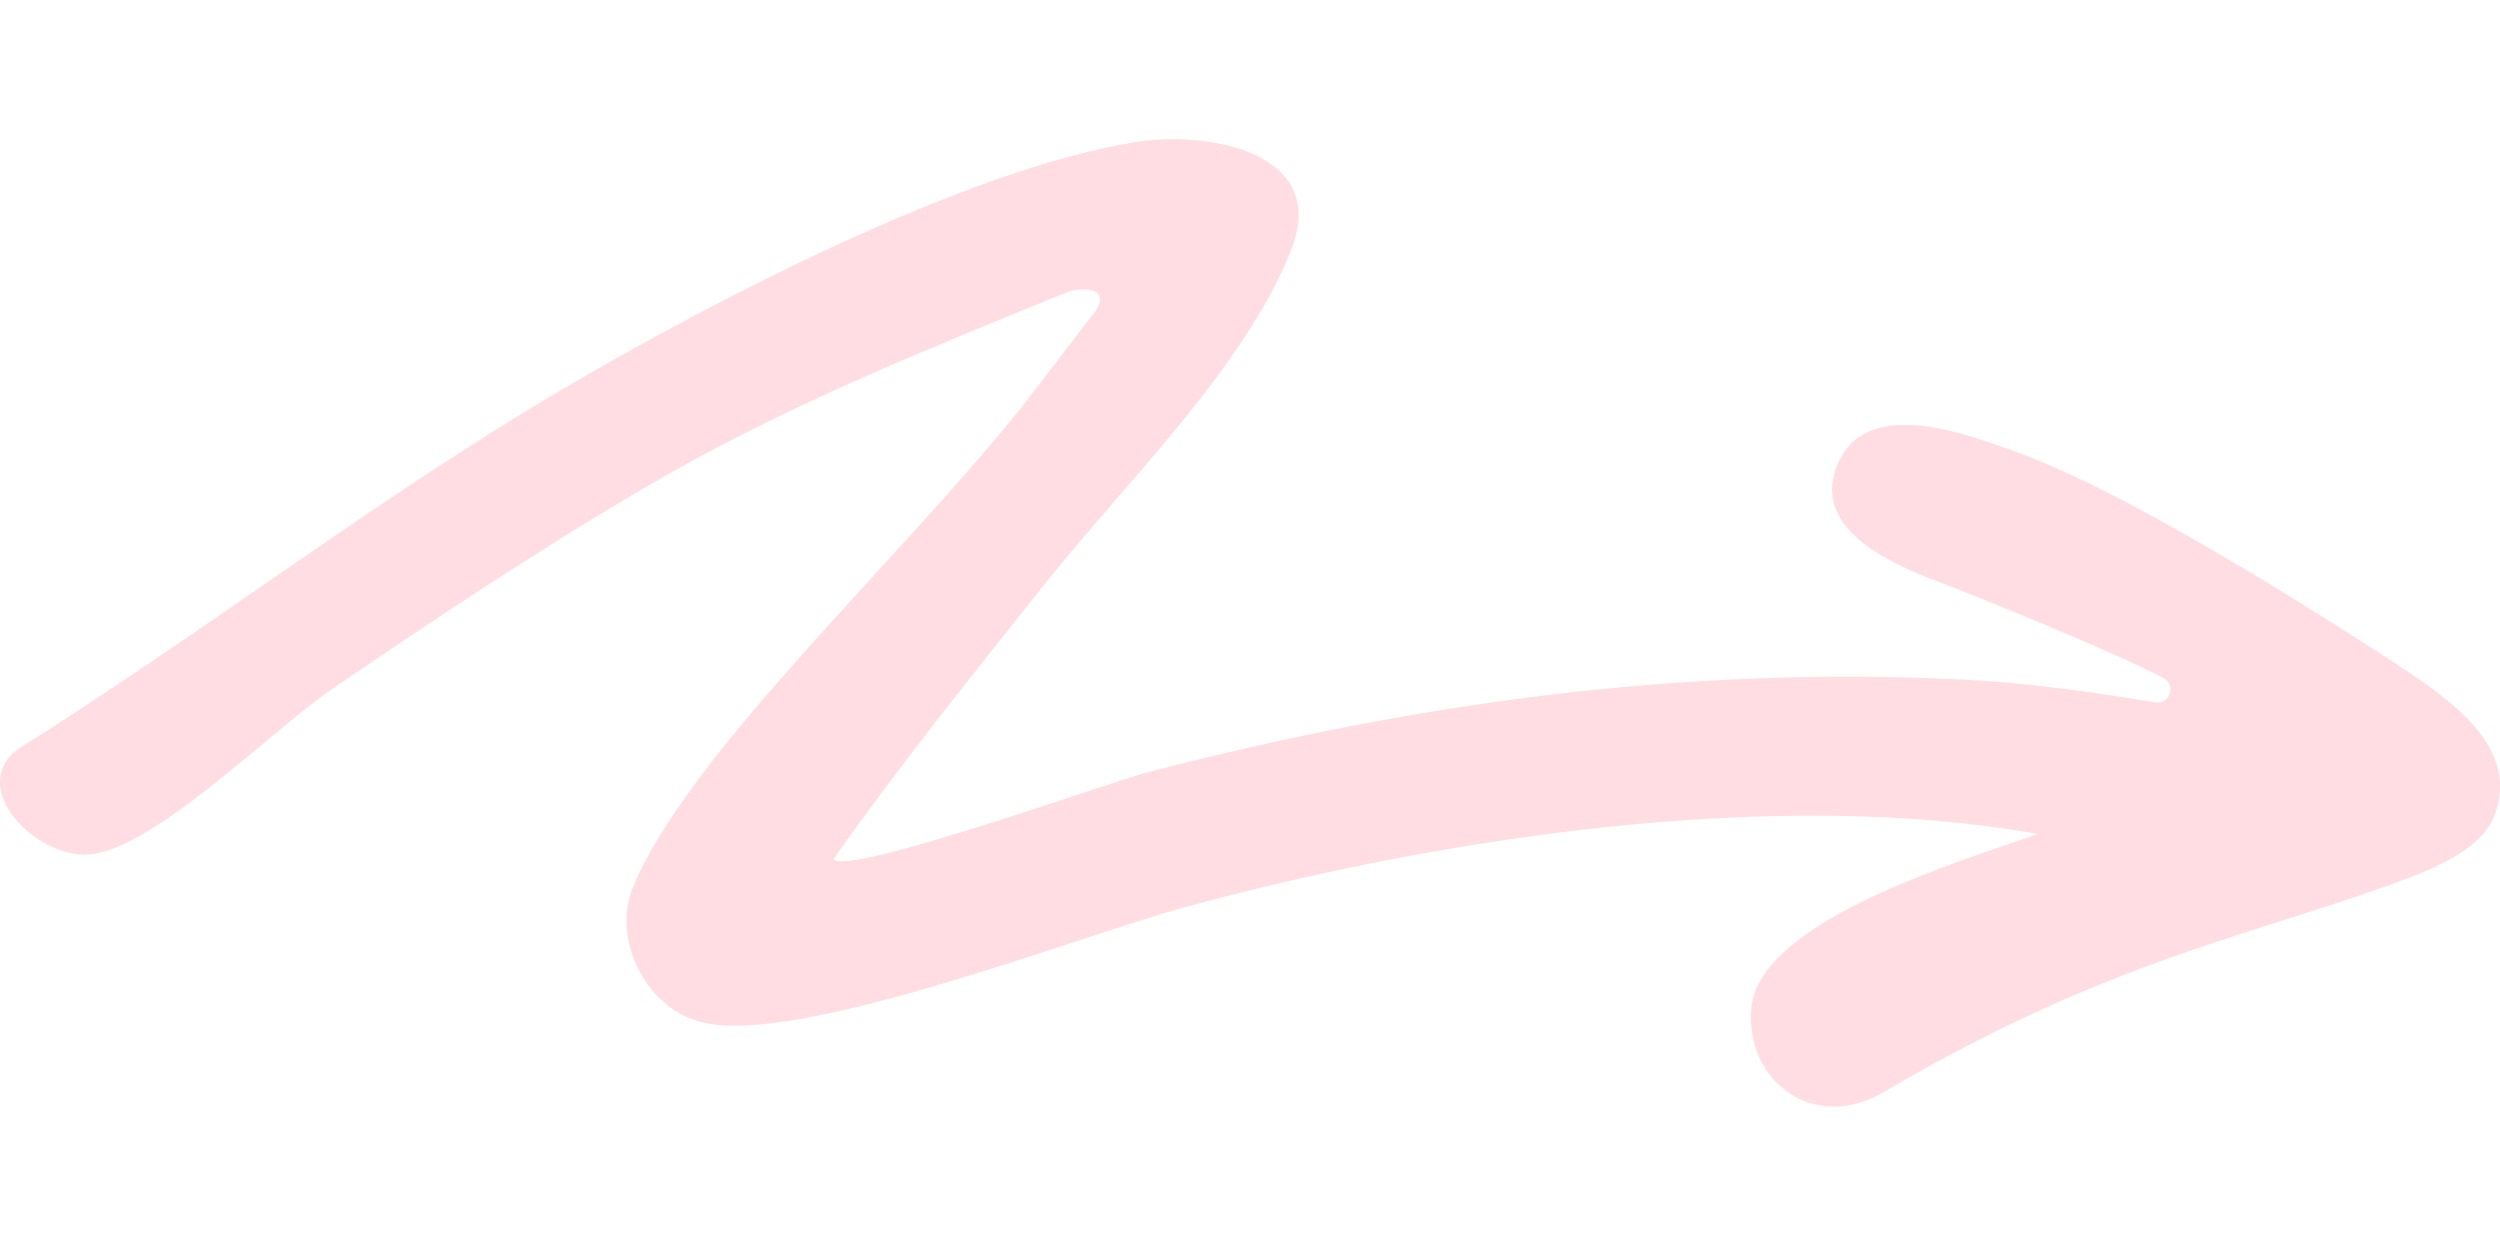 <svg width="594" height="296" viewBox="0 0 594 296" fill="none" xmlns="http://www.w3.org/2000/svg">
<path d="M269.219 33.847C287.106 30.852 315.785 36.167 306.855 59.18C296.09 86.942 266.98 115.217 248.634 138.257C231.448 159.868 213.91 181.559 198.019 204.141C201.176 208.322 263.577 185.822 273.265 183.339C337.071 166.881 399.907 158.25 466.33 161.46C481.574 162.189 496.952 164.427 512.114 166.882C515.568 167.449 517.132 162.728 514.03 161.109L513.95 161.055C502.727 155.119 471.214 142.249 460.206 138.094C444.909 132.321 431.851 124.308 436.141 111.574C442.292 93.282 467.679 103.238 479.955 107.716C499.542 114.893 531.675 133.319 567.368 156.467C581.263 165.478 597.072 176.056 593.484 191.218C592.216 196.533 588.897 202.361 572.225 208.62C536.073 222.218 501.593 227.667 447.715 259.395C430.772 269.377 414.611 256.67 416.121 239.538C417.956 218.548 467.328 204.194 484.217 198.151C422.516 187.062 343.628 198.746 282.25 215.338C256.268 222.353 189.064 248.871 166.428 242.801C153.208 239.24 145.303 222.971 150.456 210.642C163.758 178.914 213.157 133.669 242.618 96.87C247.259 91.069 257.833 76.958 259.263 75.286C265.225 68.245 257.104 67.975 253.462 69.459C221.573 82.462 189.629 95.225 159.656 112.167C133.836 126.763 102.971 147.241 78.312 164.13C64.849 173.357 36.063 202.196 20.982 203.033C9.893 203.654 -4.486 190.732 1.342 181.046C2.205 179.616 3.499 178.482 4.902 177.592C48.392 150.316 90.399 117.805 134.537 91.959C170.123 71.104 229.074 40.538 269.219 33.847Z" fill="#FFDDE2"/>
</svg>

